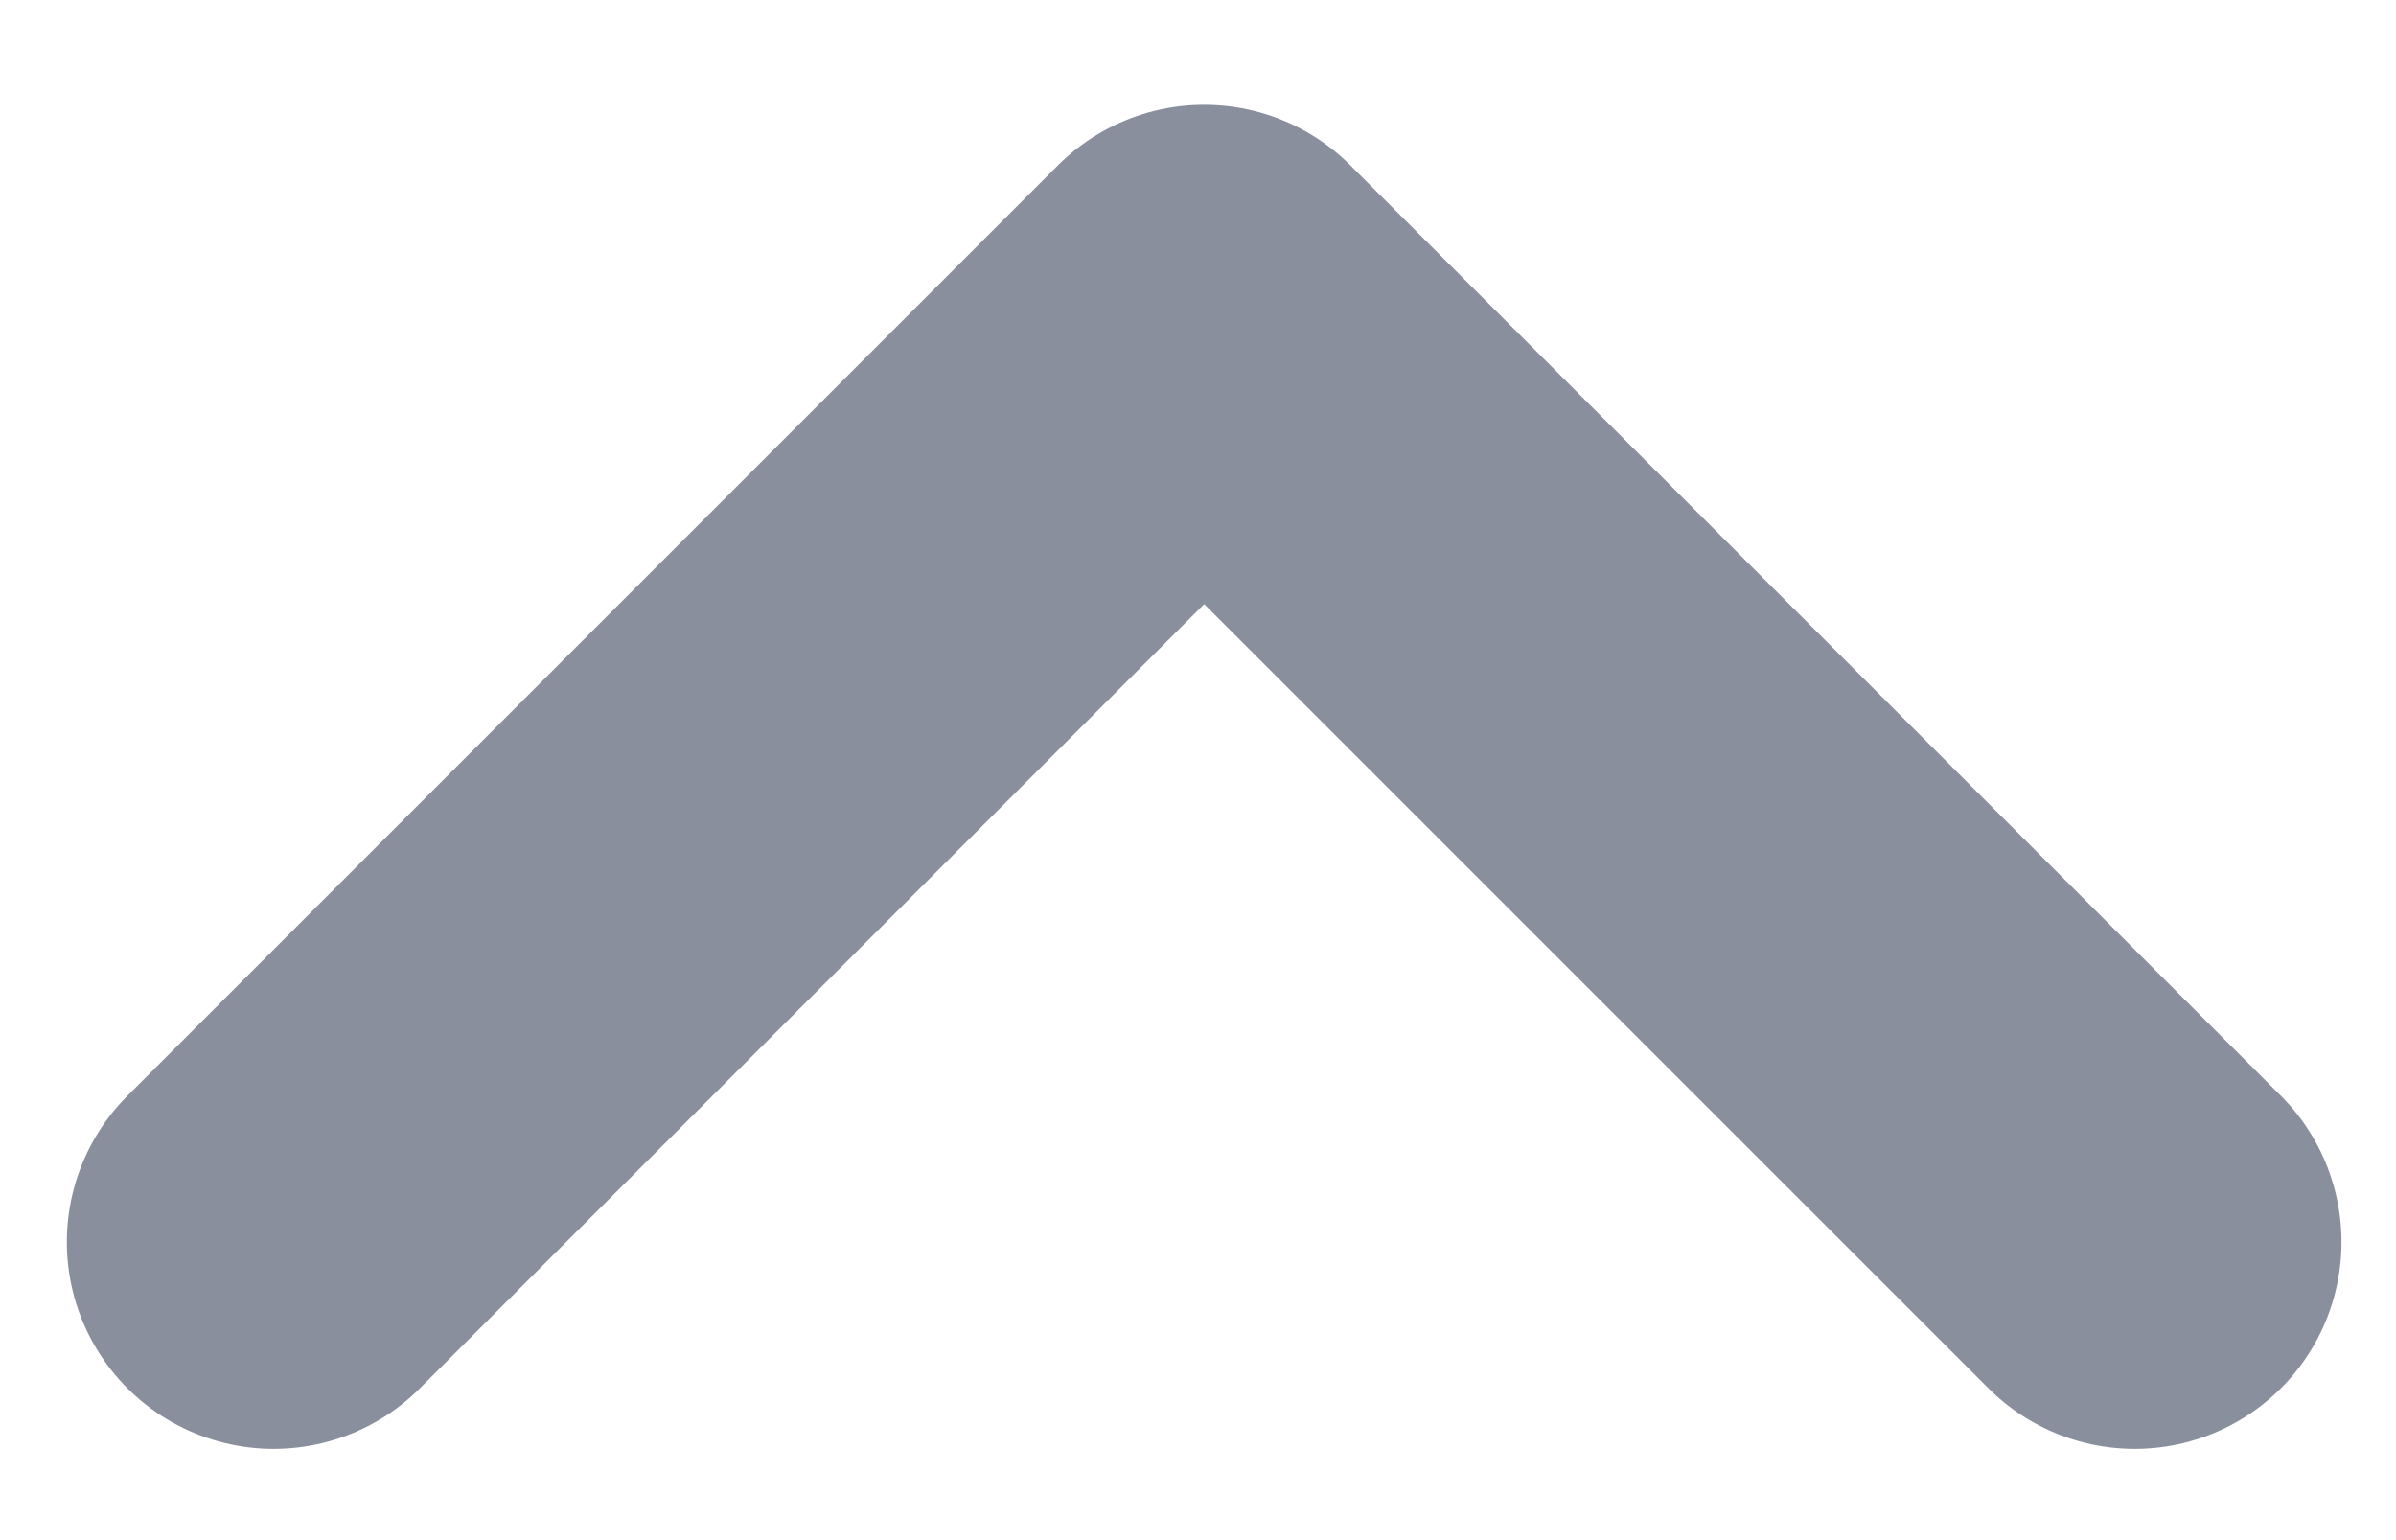 <svg width="14" height="9" viewBox="0 0 14 9" fill="none" xmlns="http://www.w3.org/2000/svg">
<path opacity="0.52" d="M12.473 7.258L7.036 1.821L1.599 7.258" stroke="#1F2A44" stroke-width="2.417" stroke-linecap="round" stroke-linejoin="round"/>
</svg>
